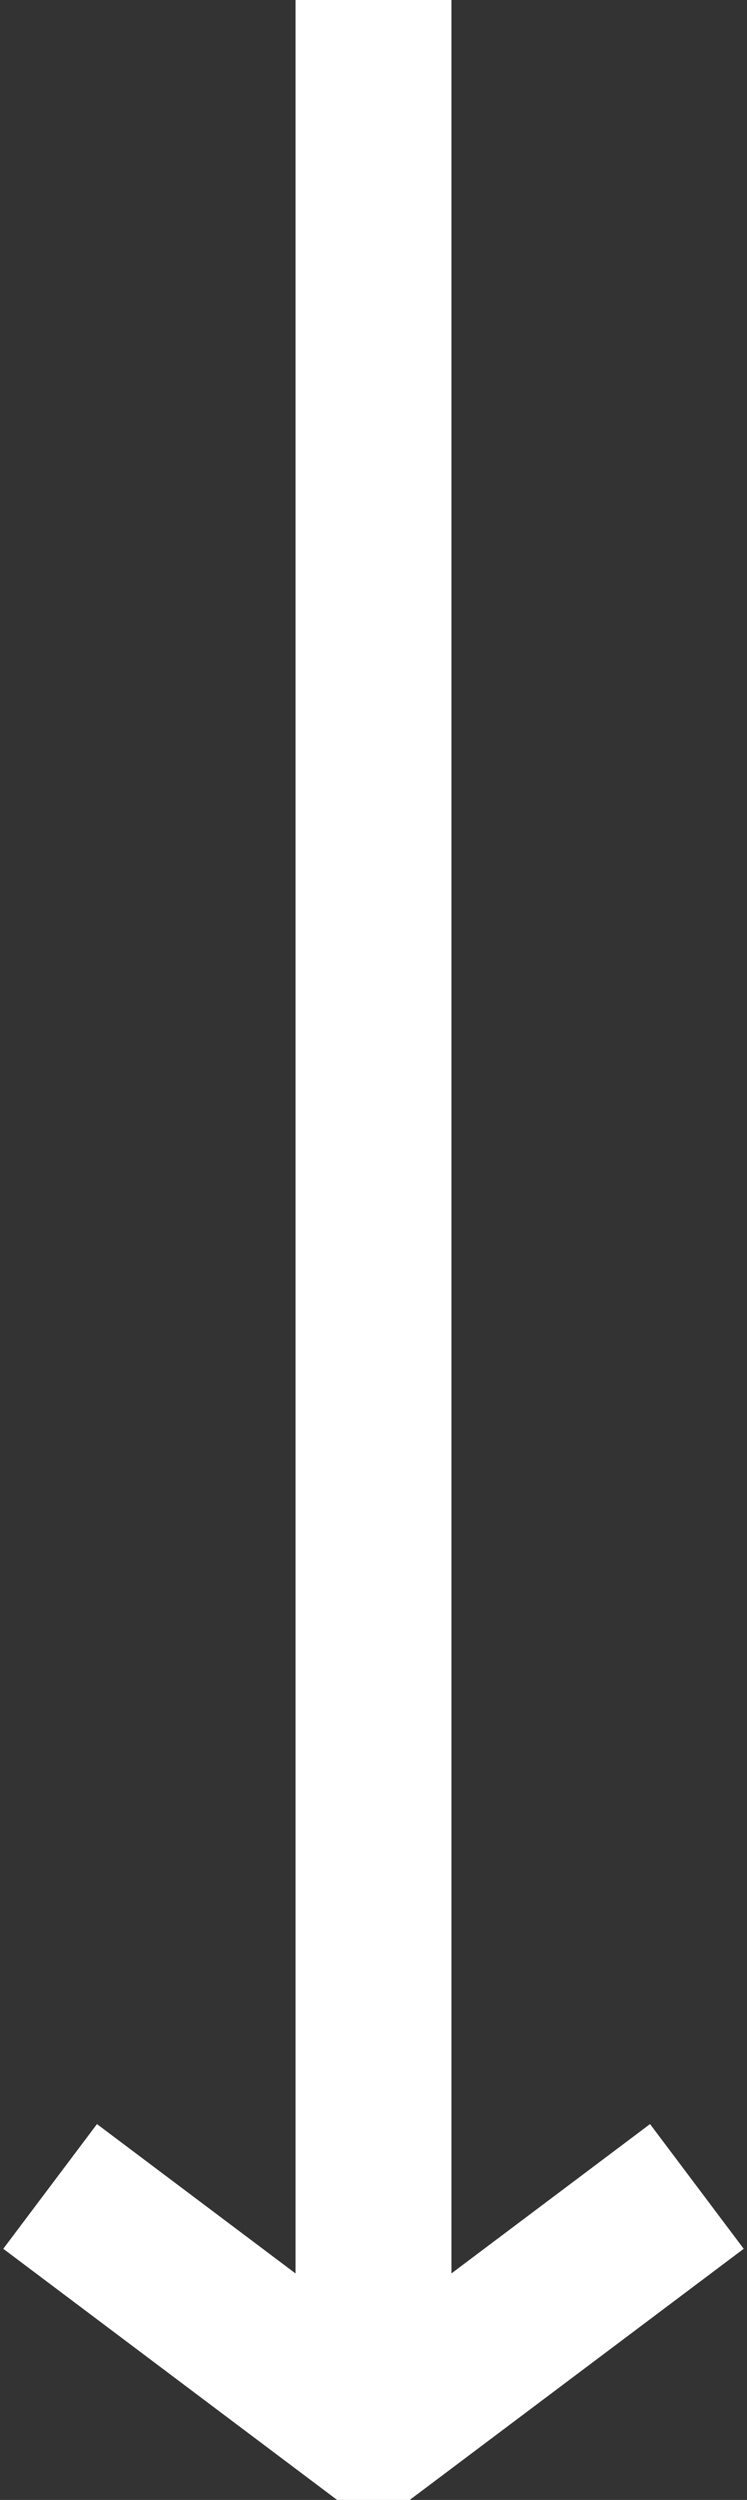 <svg xmlns="http://www.w3.org/2000/svg" xmlns:xlink="http://www.w3.org/1999/xlink" width="9.582" height="32.049" viewBox="0 0 9.582 32.049">
  <rect x="0" y="0" width="9.582" height="32.049" fill="#333333" stroke="none"/>
  <defs>
    <clipPath id="clip-path">
      <path id="Path_1384" data-name="Path 1384" d="M0-20.179H9.582V-52.228H0Z" transform="translate(0 52.228)" fill="none"/>
    </clipPath>
  </defs>
  <g id="Group_2608" data-name="Group 2608" transform="translate(0 52.228)">
    <g id="Group_2607" data-name="Group 2607" transform="translate(0 -52.228)" clip-path="url(#clip-path)">
      <g id="Group_2605" data-name="Group 2605" transform="translate(4.791 0)">
        <path id="Path_1382" data-name="Path 1382" d="M0-19.612V-50.76" transform="translate(0 50.76)" fill="none" stroke="#fff" stroke-width="2"/>
      </g>
      <g id="Group_2606" data-name="Group 2606" transform="translate(0.643 28.03)">
        <path id="Path_1383" data-name="Path 1383" d="M-1.151,0-5.3,3.118-9.447,0" transform="translate(9.447)" fill="none" stroke="#fff" stroke-width="2"/>
      </g>
    </g>
  </g>
</svg>
